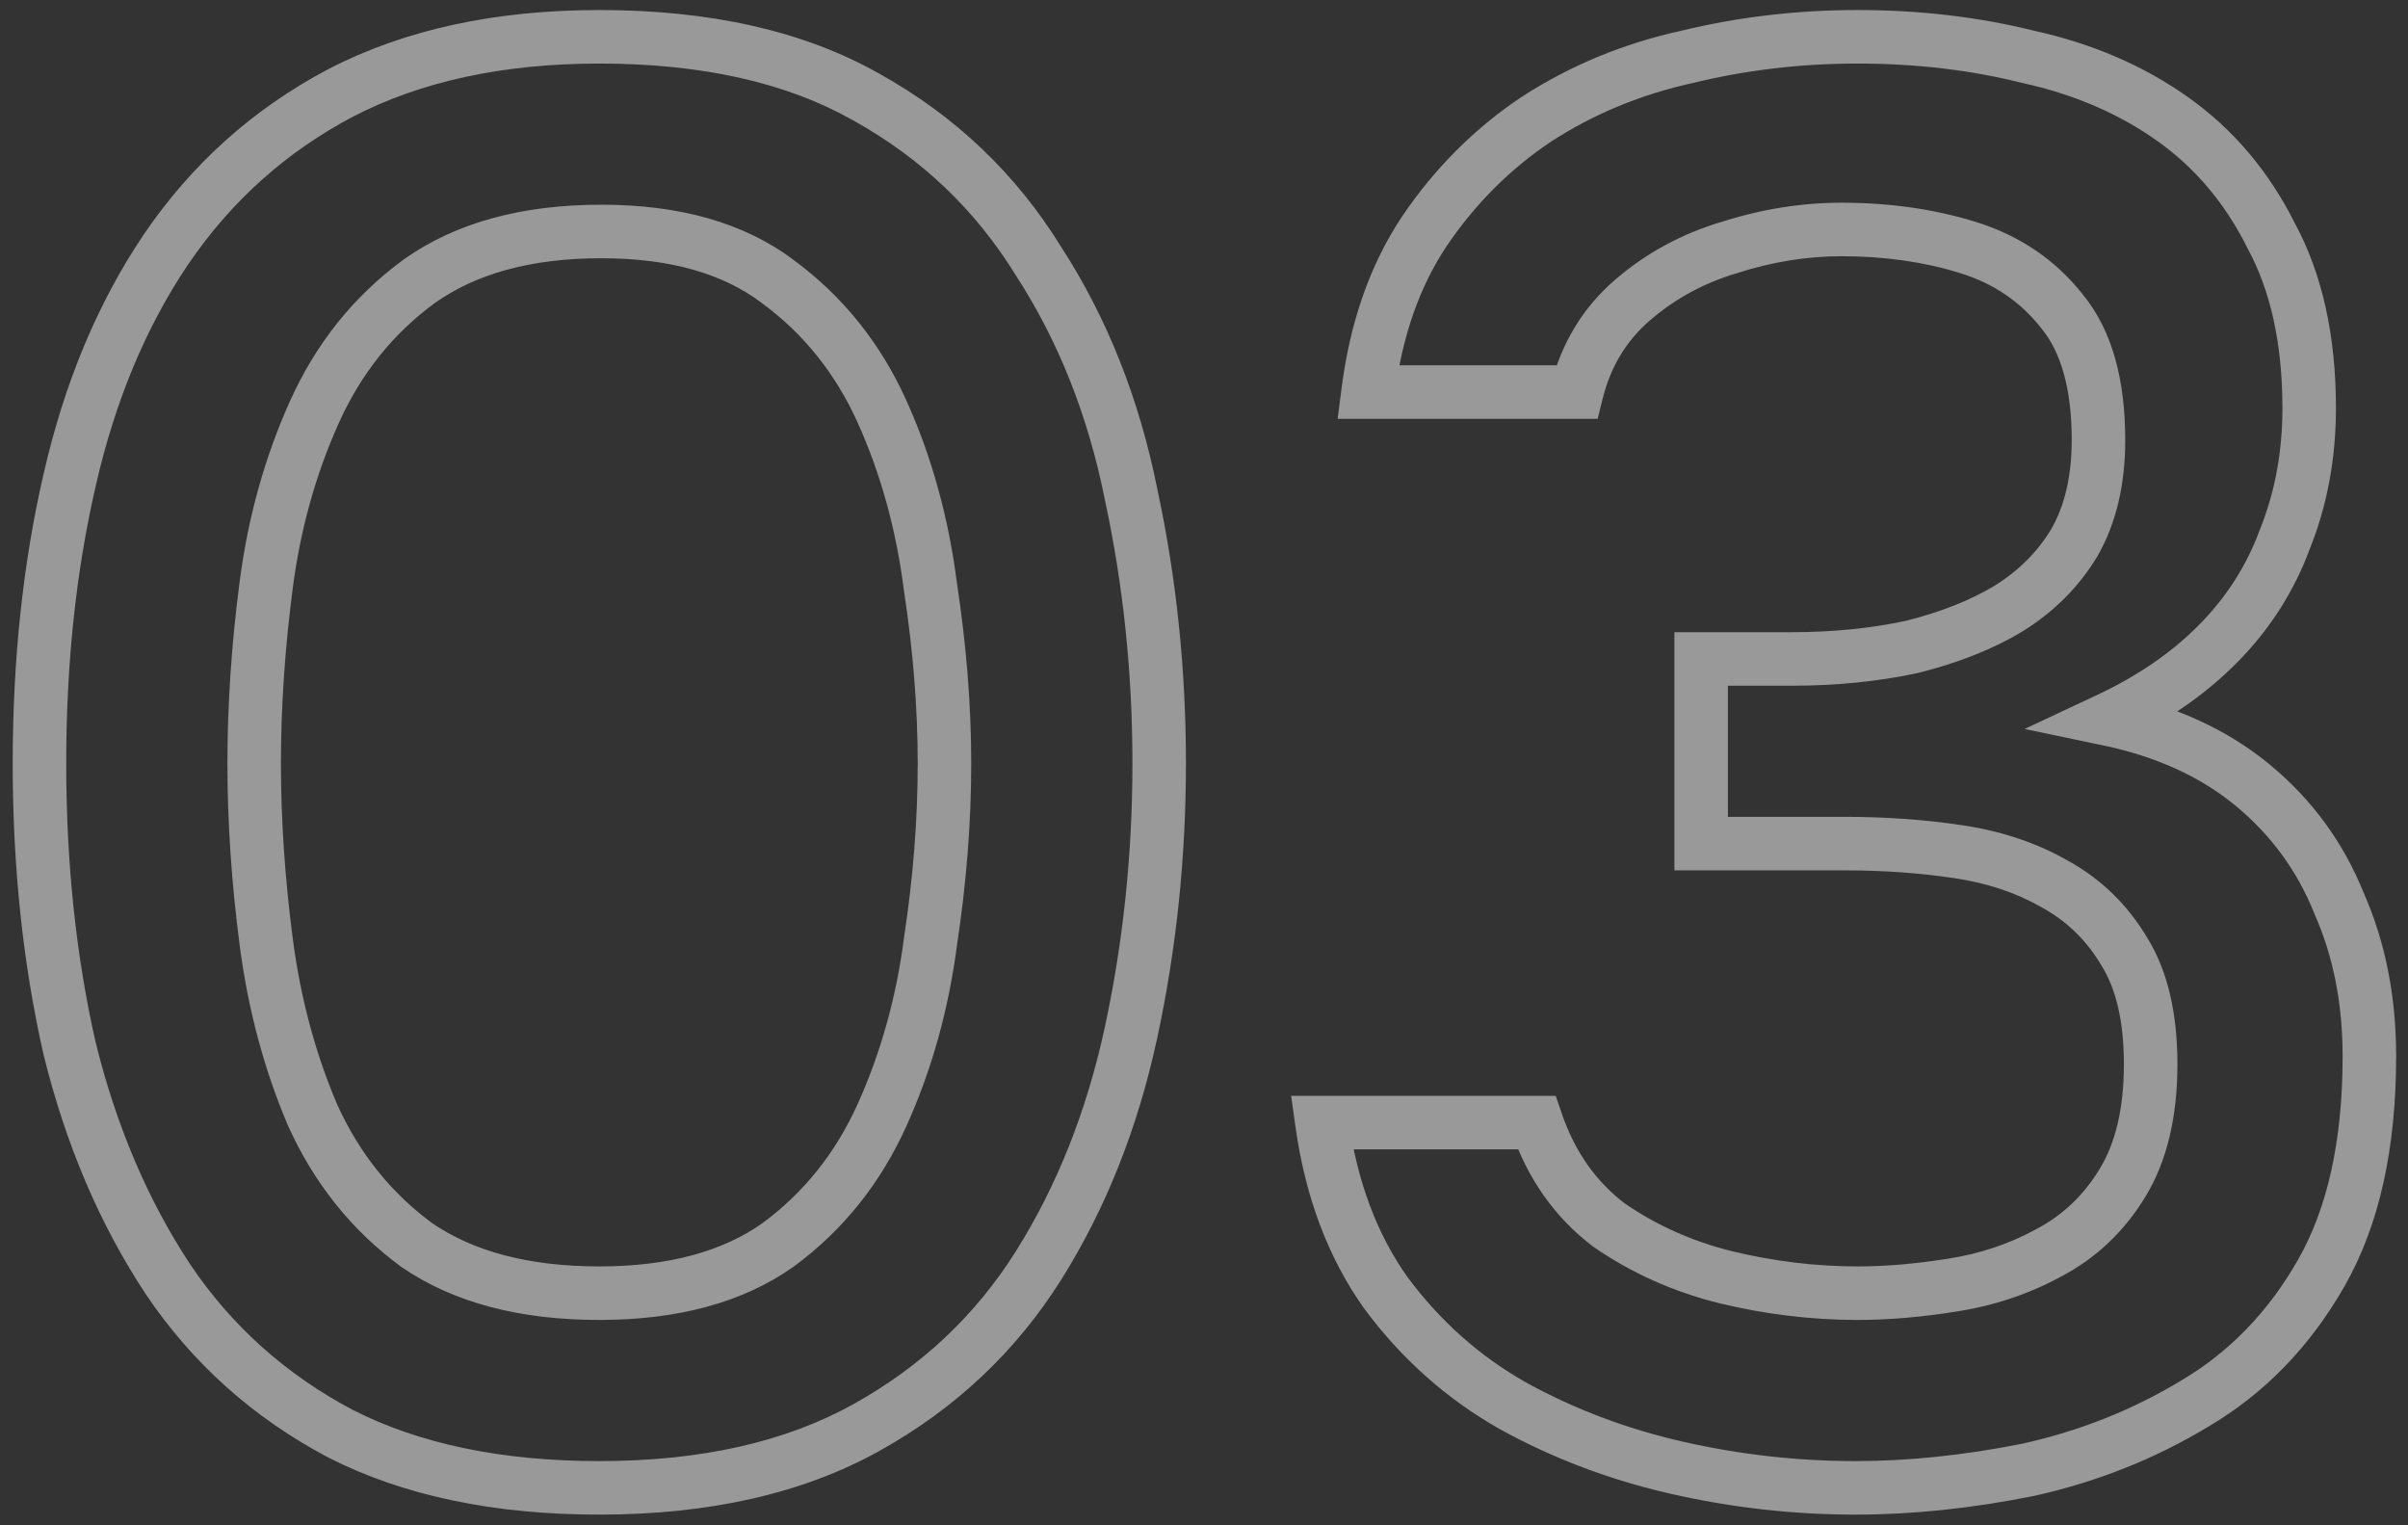 <?xml version="1.0" encoding="UTF-8"?> <svg xmlns="http://www.w3.org/2000/svg" width="180" height="114" viewBox="0 0 180 114" fill="none"><rect x="0" y="0" width="180" height="114" fill="#333333" stroke="none"/><mask id="path-1-outside-1_289_108" maskUnits="userSpaceOnUse" x="0" y="0" width="180" height="114" fill="black"><rect fill="white" width="180" height="114"></rect><path d="M44.8 111.2C37.2 111.2 30.75 109.85 25.45 107.15C20.15 104.35 15.85 100.5 12.55 95.6C9.25 90.6 6.8 84.85 5.2 78.35C3.7 71.75 2.95 64.65 2.95 57.05C2.95 49.45 3.7 42.4 5.2 35.9C6.7 29.3 9.1 23.55 12.4 18.65C15.8 13.65 20.15 9.75 25.45 6.95C30.85 4.15 37.3 2.75 44.8 2.75C52.8 2.75 59.45 4.25 64.75 7.25C70.15 10.25 74.45 14.35 77.65 19.55C80.95 24.65 83.25 30.45 84.55 36.95C85.95 43.45 86.65 50.15 86.65 57.05C86.65 63.95 85.95 70.65 84.55 77.15C83.15 83.65 80.85 89.45 77.65 94.55C74.45 99.65 70.15 103.7 64.75 106.7C59.35 109.7 52.7 111.2 44.8 111.2ZM44.8 96.65C50.3 96.65 54.75 95.45 58.15 93.05C61.55 90.55 64.15 87.3 65.95 83.3C67.75 79.3 68.95 75 69.55 70.4C70.25 65.8 70.6 61.35 70.6 57.05C70.6 52.85 70.25 48.45 69.55 43.85C68.95 39.15 67.75 34.8 65.95 30.8C64.15 26.8 61.55 23.55 58.15 21.05C54.85 18.55 50.45 17.3 44.95 17.3C39.35 17.3 34.8 18.55 31.3 21.05C27.9 23.55 25.3 26.8 23.5 30.8C21.7 34.8 20.5 39.1 19.9 43.7C19.3 48.3 19 52.75 19 57.05C19 61.35 19.3 65.8 19.9 70.4C20.5 75 21.65 79.3 23.35 83.3C25.15 87.3 27.75 90.55 31.15 93.05C34.65 95.45 39.2 96.65 44.8 96.65ZM138.713 111.2C134.213 111.2 129.763 110.7 125.363 109.7C120.963 108.7 116.863 107.15 113.063 105.05C109.363 102.95 106.213 100.15 103.613 96.65C101.113 93.15 99.513 88.9 98.813 83.9H114.863C115.963 87.1 117.763 89.65 120.263 91.55C122.863 93.35 125.763 94.65 128.963 95.45C132.263 96.25 135.563 96.65 138.863 96.65C141.063 96.65 143.413 96.45 145.913 96.05C148.513 95.65 150.913 94.85 153.113 93.65C155.413 92.45 157.263 90.7 158.663 88.4C160.063 86.1 160.763 83.15 160.763 79.55C160.763 76.05 160.113 73.25 158.813 71.15C157.513 68.95 155.763 67.25 153.563 66.05C151.463 64.85 149.063 64.05 146.363 63.65C143.663 63.25 140.863 63.05 137.963 63.05H127.163V49.25H133.913C137.113 49.25 140.113 48.95 142.913 48.35C145.713 47.65 148.113 46.7 150.113 45.5C152.213 44.2 153.863 42.55 155.063 40.55C156.263 38.45 156.863 35.9 156.863 32.9C156.863 28.7 155.963 25.5 154.163 23.3C152.363 21 150.013 19.4 147.113 18.5C144.213 17.6 141.063 17.15 137.663 17.15C134.863 17.15 132.063 17.6 129.263 18.5C126.563 19.3 124.163 20.6 122.063 22.4C119.963 24.2 118.563 26.5 117.863 29.3H102.263C102.863 24.6 104.263 20.6 106.463 17.3C108.763 13.9 111.563 11.1 114.863 8.9C118.263 6.7 122.013 5.15 126.113 4.25C130.213 3.25 134.463 2.75 138.863 2.75C143.363 2.75 147.613 3.25 151.613 4.25C155.713 5.15 159.313 6.7 162.413 8.9C165.513 11.1 167.963 14 169.763 17.6C171.663 21.1 172.613 25.4 172.613 30.5C172.613 34 172.013 37.25 170.813 40.25C169.713 43.25 168.013 45.9 165.713 48.2C163.513 50.4 160.813 52.25 157.613 53.75C161.913 54.65 165.513 56.3 168.413 58.7C171.313 61.1 173.463 64.05 174.863 67.55C176.363 70.95 177.113 74.75 177.113 78.95C177.113 85.55 175.913 90.95 173.513 95.15C171.113 99.35 167.963 102.6 164.063 104.9C160.263 107.2 156.113 108.85 151.613 109.85C147.113 110.75 142.813 111.2 138.713 111.2Z"></path></mask><path d="M25.45 107.15L24.516 108.918L24.529 108.925L24.542 108.932L25.45 107.15ZM12.55 95.6L10.881 96.702L10.886 96.71L10.891 96.717L12.55 95.6ZM5.2 78.35L3.25 78.793L3.254 78.811L3.258 78.828L5.2 78.35ZM5.2 35.9L7.149 36.35L7.15 36.343L5.2 35.9ZM12.4 18.65L10.746 17.525L10.741 17.533L12.4 18.65ZM25.45 6.95L24.529 5.174L24.523 5.178L24.516 5.182L25.45 6.95ZM64.75 7.25L63.765 8.991L63.772 8.994L63.779 8.998L64.75 7.25ZM77.65 19.55L75.947 20.598L75.959 20.617L75.971 20.637L77.65 19.55ZM84.55 36.95L82.589 37.342L82.592 37.357L82.595 37.371L84.55 36.95ZM77.65 94.55L75.956 93.487L75.956 93.487L77.65 94.55ZM64.75 106.7L63.779 104.952L63.779 104.952L64.75 106.7ZM58.15 93.05L59.303 94.684L59.319 94.673L59.335 94.661L58.15 93.05ZM65.95 83.3L67.774 84.121L67.774 84.121L65.95 83.3ZM69.55 70.4L67.573 70.099L67.57 70.12L67.567 70.141L69.55 70.4ZM69.55 43.85L67.566 44.103L67.569 44.127L67.573 44.151L69.55 43.85ZM65.95 30.8L64.126 31.621L64.126 31.621L65.95 30.8ZM58.15 21.05L56.942 22.644L56.954 22.653L56.965 22.661L58.15 21.05ZM31.3 21.05L30.137 19.422L30.126 19.43L30.115 19.439L31.3 21.05ZM23.5 30.8L25.324 31.621L25.324 31.621L23.5 30.8ZM19.9 70.4L17.917 70.659L17.917 70.659L19.9 70.4ZM23.35 83.3L21.509 84.082L21.517 84.102L21.526 84.121L23.35 83.3ZM31.15 93.05L29.965 94.661L29.992 94.681L30.019 94.7L31.15 93.05ZM44.8 111.2V109.2C37.431 109.2 31.309 107.89 26.358 105.368L25.45 107.15L24.542 108.932C30.191 111.81 36.97 113.2 44.8 113.2V111.2ZM25.45 107.15L26.384 105.382C21.371 102.733 17.322 99.105 14.209 94.483L12.55 95.6L10.891 96.717C14.378 101.895 18.929 105.967 24.516 108.918L25.45 107.15ZM12.55 95.6L14.219 94.498C11.059 89.71 8.694 84.176 7.142 77.872L5.2 78.35L3.258 78.828C4.906 85.524 7.441 91.49 10.881 96.702L12.55 95.6ZM5.2 78.35L7.15 77.907C5.687 71.469 4.95 64.519 4.95 57.05H2.95H0.95C0.95 64.781 1.713 72.031 3.25 78.793L5.2 78.35ZM2.95 57.05H4.95C4.95 49.581 5.687 42.684 7.149 36.35L5.2 35.9L3.251 35.45C1.713 42.117 0.95 49.319 0.95 57.05H2.95ZM5.2 35.9L7.15 36.343C8.603 29.949 10.915 24.435 14.059 19.767L12.4 18.65L10.741 17.533C7.285 22.665 4.797 28.651 3.25 35.457L5.2 35.9ZM12.4 18.65L14.054 19.775C17.272 15.042 21.376 11.364 26.384 8.718L25.45 6.95L24.516 5.182C18.924 8.136 14.328 12.258 10.746 17.525L12.4 18.65ZM25.45 6.95L26.371 8.726C31.427 6.103 37.547 4.75 44.8 4.75V2.75V0.75C37.053 0.75 30.273 2.197 24.529 5.174L25.45 6.95ZM44.8 2.75V4.75C52.56 4.75 58.845 6.206 63.765 8.991L64.75 7.25L65.735 5.509C60.055 2.294 53.04 0.75 44.8 0.75V2.75ZM64.75 7.25L63.779 8.998C68.882 11.834 72.929 15.694 75.947 20.598L77.65 19.55L79.353 18.502C75.971 13.006 71.418 8.666 65.721 5.502L64.75 7.25ZM77.65 19.55L75.971 20.637C79.122 25.506 81.334 31.067 82.589 37.342L84.55 36.95L86.511 36.558C85.166 29.833 82.778 23.794 79.329 18.463L77.65 19.55ZM84.55 36.95L82.595 37.371C83.964 43.728 84.65 50.286 84.65 57.05H86.65H88.65C88.65 50.014 87.936 43.172 86.505 36.529L84.55 36.95ZM86.65 57.05H84.65C84.65 63.814 83.964 70.372 82.595 76.729L84.55 77.15L86.505 77.571C87.936 70.928 88.65 64.086 88.65 57.05H86.65ZM84.55 77.15L82.595 76.729C81.239 83.025 79.02 88.604 75.956 93.487L77.65 94.55L79.344 95.613C82.68 90.296 85.061 84.275 86.505 77.571L84.55 77.15ZM77.65 94.55L75.956 93.487C72.94 98.294 68.892 102.111 63.779 104.952L64.75 106.7L65.721 108.448C71.408 105.289 75.96 101.006 79.344 95.613L77.65 94.55ZM64.75 106.7L63.779 104.952C58.748 107.747 52.453 109.2 44.8 109.2V111.2V113.2C52.947 113.2 59.953 111.653 65.721 108.448L64.75 106.7ZM44.8 96.65V98.65C50.582 98.65 55.472 97.388 59.303 94.684L58.15 93.05L56.997 91.416C54.028 93.512 50.018 94.65 44.8 94.65V96.65ZM58.15 93.05L59.335 94.661C63.023 91.949 65.838 88.422 67.774 84.121L65.95 83.3L64.126 82.479C62.462 86.178 60.077 89.151 56.965 91.439L58.15 93.05ZM65.95 83.3L67.774 84.121C69.659 79.932 70.909 75.442 71.533 70.659L69.55 70.4L67.567 70.141C66.991 74.558 65.841 78.668 64.126 82.479L65.95 83.3ZM69.55 70.4L71.527 70.701C72.241 66.009 72.6 61.459 72.6 57.05H70.6H68.6C68.6 61.242 68.259 65.591 67.573 70.099L69.55 70.4ZM70.6 57.05H72.6C72.6 52.739 72.241 48.238 71.527 43.549L69.55 43.85L67.573 44.151C68.259 48.662 68.6 52.961 68.6 57.05H70.6ZM69.55 43.85L71.534 43.597C70.911 38.716 69.661 34.173 67.774 29.979L65.95 30.8L64.126 31.621C65.839 35.427 66.989 39.584 67.566 44.103L69.55 43.85ZM65.95 30.8L67.774 29.979C65.838 25.678 63.023 22.151 59.335 19.439L58.15 21.05L56.965 22.661C60.077 24.949 62.462 27.922 64.126 31.621L65.95 30.8ZM58.15 21.05L59.358 19.456C55.611 16.618 50.743 15.3 44.95 15.3V17.3V19.3C50.157 19.3 54.089 20.482 56.942 22.644L58.15 21.05ZM44.95 17.3V15.3C39.059 15.3 34.066 16.616 30.137 19.422L31.3 21.05L32.462 22.677C35.534 20.484 39.642 19.3 44.95 19.3V17.3ZM31.3 21.05L30.115 19.439C26.427 22.151 23.612 25.678 21.676 29.979L23.5 30.8L25.324 31.621C26.988 27.922 29.373 24.949 32.485 22.661L31.3 21.05ZM23.5 30.8L21.676 29.979C19.791 34.168 18.541 38.658 17.917 43.441L19.9 43.7L21.883 43.959C22.459 39.542 23.609 35.432 25.324 31.621L23.5 30.8ZM19.9 43.7L17.917 43.441C17.306 48.12 17 52.657 17 57.05H19H21C21 52.843 21.294 48.48 21.883 43.959L19.9 43.7ZM19 57.05H17C17 61.443 17.306 65.98 17.917 70.659L19.9 70.4L21.883 70.141C21.294 65.62 21 61.257 21 57.05H19ZM19.9 70.4L17.917 70.659C18.539 75.427 19.734 79.904 21.509 84.082L23.35 83.3L25.191 82.518C23.566 78.696 22.461 74.573 21.883 70.141L19.9 70.4ZM23.35 83.3L21.526 84.121C23.462 88.422 26.276 91.949 29.965 94.661L31.15 93.05L32.335 91.439C29.224 89.151 26.838 86.178 25.174 82.479L23.35 83.3ZM31.15 93.05L30.019 94.7C33.943 97.391 38.923 98.65 44.8 98.65V96.65V94.65C39.477 94.65 35.357 93.51 32.281 91.4L31.15 93.05ZM125.363 109.7L125.806 107.75L125.806 107.75L125.363 109.7ZM113.063 105.05L112.076 106.789L112.086 106.795L112.096 106.8L113.063 105.05ZM103.613 96.65L101.985 97.812L101.996 97.828L102.007 97.843L103.613 96.65ZM98.813 83.9V81.9H96.513L96.832 84.177L98.813 83.9ZM114.863 83.9L116.754 83.25L116.29 81.9H114.863V83.9ZM120.263 91.55L119.053 93.142L119.088 93.169L119.124 93.194L120.263 91.55ZM128.963 95.45L128.478 97.39L128.485 97.392L128.492 97.394L128.963 95.45ZM145.913 96.05L145.609 94.073L145.597 94.075L145.913 96.05ZM153.113 93.65L152.188 91.877L152.171 91.885L152.155 91.894L153.113 93.65ZM158.813 71.15L157.091 72.168L157.102 72.185L157.112 72.203L158.813 71.15ZM153.563 66.05L152.571 67.787L152.588 67.796L152.605 67.806L153.563 66.05ZM127.163 63.05H125.163V65.05H127.163V63.05ZM127.163 49.25V47.25H125.163V49.25H127.163ZM142.913 48.35L143.332 50.306L143.365 50.298L143.398 50.29L142.913 48.35ZM150.113 45.5L151.142 47.215L151.154 47.208L151.166 47.2L150.113 45.5ZM155.063 40.55L156.778 41.579L156.789 41.561L156.799 41.542L155.063 40.55ZM154.163 23.3L152.588 24.533L152.601 24.55L152.615 24.567L154.163 23.3ZM147.113 18.5L146.52 20.41L146.52 20.41L147.113 18.5ZM129.263 18.5L129.831 20.418L129.853 20.411L129.875 20.404L129.263 18.5ZM122.063 22.4L123.364 23.919L123.364 23.919L122.063 22.4ZM117.863 29.3V31.3H119.424L119.803 29.785L117.863 29.3ZM102.263 29.3L100.279 29.047L99.991 31.3H102.263V29.3ZM106.463 17.3L104.806 16.179L104.799 16.191L106.463 17.3ZM114.863 8.9L113.776 7.221L113.765 7.228L113.753 7.236L114.863 8.9ZM126.113 4.25L126.542 6.203L126.564 6.199L126.587 6.193L126.113 4.25ZM151.613 4.25L151.128 6.19L151.156 6.197L151.184 6.203L151.613 4.25ZM162.413 8.9L161.255 10.531L161.255 10.531L162.413 8.9ZM169.763 17.6L167.974 18.494L167.989 18.525L168.005 18.554L169.763 17.6ZM170.813 40.25L168.956 39.507L168.945 39.534L168.935 39.562L170.813 40.25ZM157.613 53.75L156.764 51.939L151.342 54.481L157.203 55.708L157.613 53.75ZM168.413 58.7L167.138 60.241L167.138 60.241L168.413 58.7ZM174.863 67.55L173.006 68.293L173.019 68.325L173.033 68.357L174.863 67.55ZM173.513 95.15L171.776 94.158L171.776 94.158L173.513 95.15ZM164.063 104.9L163.047 103.177L163.037 103.183L163.027 103.189L164.063 104.9ZM151.613 109.85L152.005 111.811L152.026 111.807L152.047 111.802L151.613 109.85ZM138.713 111.2V109.2C134.362 109.2 130.061 108.717 125.806 107.75L125.363 109.7L124.92 111.65C129.465 112.683 134.063 113.2 138.713 113.2V111.2ZM125.363 109.7L125.806 107.75C121.582 106.79 117.659 105.305 114.03 103.3L113.063 105.05L112.096 106.8C116.066 108.995 120.344 110.61 124.92 111.65L125.363 109.7ZM113.063 105.05L114.05 103.311C110.598 101.351 107.657 98.74 105.218 95.457L103.613 96.65L102.007 97.843C104.769 101.56 108.128 104.549 112.076 106.789L113.063 105.05ZM103.613 96.65L105.24 95.487C102.958 92.292 101.457 88.359 100.794 83.623L98.813 83.9L96.832 84.177C97.569 89.441 99.268 94.008 101.985 97.812L103.613 96.65ZM98.813 83.9V85.9H114.863V83.9V81.9H98.813V83.9ZM114.863 83.9L112.972 84.55C114.19 88.094 116.213 90.984 119.053 93.142L120.263 91.55L121.473 89.958C119.313 88.316 117.736 86.106 116.754 83.25L114.863 83.9ZM120.263 91.55L119.124 93.194C121.931 95.137 125.054 96.534 128.478 97.39L128.963 95.45L129.448 93.51C126.472 92.766 123.795 91.563 121.401 89.906L120.263 91.55ZM128.963 95.45L128.492 97.394C131.941 98.23 135.4 98.65 138.863 98.65V96.65V94.65C135.726 94.65 132.584 94.27 129.434 93.506L128.963 95.45ZM138.863 96.65V98.65C141.183 98.65 143.64 98.439 146.229 98.025L145.913 96.05L145.597 94.075C143.186 94.461 140.943 94.65 138.863 94.65V96.65ZM145.913 96.05L146.217 98.027C149.035 97.593 151.657 96.722 154.071 95.406L153.113 93.65L152.155 91.894C150.169 92.978 147.991 93.707 145.609 94.073L145.913 96.05ZM153.113 93.65L154.038 95.423C156.674 94.048 158.789 92.039 160.371 89.44L158.663 88.4L156.954 87.36C155.736 89.361 154.152 90.852 152.188 91.877L153.113 93.65ZM158.663 88.4L160.371 89.44C162.016 86.738 162.763 83.397 162.763 79.55H160.763H158.763C158.763 82.903 158.11 85.462 156.954 87.36L158.663 88.4ZM160.763 79.55H162.763C162.763 75.826 162.075 72.619 160.513 70.097L158.813 71.15L157.112 72.203C158.151 73.881 158.763 76.274 158.763 79.55H160.763ZM158.813 71.15L160.535 70.132C159.055 67.629 157.044 65.671 154.521 64.294L153.563 66.05L152.605 67.806C154.482 68.829 155.971 70.272 157.091 72.168L158.813 71.15ZM153.563 66.05L154.555 64.314C152.213 62.975 149.571 62.103 146.656 61.672L146.363 63.65L146.07 65.628C148.555 65.997 150.713 66.725 152.571 67.787L153.563 66.05ZM146.363 63.65L146.656 61.672C143.853 61.256 140.955 61.05 137.963 61.05V63.05V65.05C140.771 65.05 143.473 65.244 146.07 65.628L146.363 63.65ZM137.963 63.05V61.05H127.163V63.05V65.05H137.963V63.05ZM127.163 63.05H129.163V49.25H127.163H125.163V63.05H127.163ZM127.163 49.25V51.25H133.913V49.25V47.25H127.163V49.25ZM133.913 49.25V51.25C137.238 51.25 140.379 50.938 143.332 50.306L142.913 48.35L142.494 46.394C139.847 46.962 136.988 47.25 133.913 47.25V49.25ZM142.913 48.35L143.398 50.29C146.346 49.553 148.938 48.537 151.142 47.215L150.113 45.5L149.084 43.785C147.288 44.863 145.08 45.747 142.428 46.41L142.913 48.35ZM150.113 45.5L151.166 47.2C153.52 45.743 155.404 43.868 156.778 41.579L155.063 40.55L153.348 39.521C152.322 41.231 150.905 42.657 149.06 43.8L150.113 45.5ZM155.063 40.55L156.799 41.542C158.209 39.075 158.863 36.165 158.863 32.9H156.863H154.863C154.863 35.635 154.317 37.825 153.326 39.558L155.063 40.55ZM156.863 32.9H158.863C158.863 28.451 157.914 24.727 155.711 22.034L154.163 23.3L152.615 24.567C154.011 26.273 154.863 28.949 154.863 32.9H156.863ZM154.163 23.3L155.738 22.067C153.677 19.434 150.978 17.605 147.706 16.59L147.113 18.5L146.52 20.41C149.048 21.195 151.049 22.566 152.588 24.533L154.163 23.3ZM147.113 18.5L147.706 16.59C144.592 15.624 141.24 15.15 137.663 15.15V17.15V19.15C140.886 19.15 143.833 19.576 146.52 20.41L147.113 18.5ZM137.663 17.15V15.15C134.645 15.15 131.639 15.636 128.651 16.596L129.263 18.5L129.875 20.404C132.487 19.564 135.081 19.15 137.663 19.15V17.15ZM129.263 18.5L128.695 16.582C125.73 17.461 123.079 18.895 120.761 20.881L122.063 22.4L123.364 23.919C125.247 22.305 127.396 21.139 129.831 20.418L129.263 18.5ZM122.063 22.4L120.761 20.881C118.332 22.964 116.719 25.631 115.923 28.815L117.863 29.3L119.803 29.785C120.407 27.369 121.594 25.436 123.364 23.919L122.063 22.4ZM117.863 29.3V27.3H102.263V29.3V31.3H117.863V29.3ZM102.263 29.3L104.247 29.553C104.815 25.1 106.128 21.407 108.127 18.409L106.463 17.3L104.799 16.191C102.397 19.793 100.911 24.099 100.279 29.047L102.263 29.3ZM106.463 17.3L108.119 18.421C110.279 15.228 112.896 12.615 115.972 10.564L114.863 8.9L113.753 7.236C110.23 9.585 107.247 12.572 104.806 16.179L106.463 17.3ZM114.863 8.9L115.949 10.579C119.141 8.514 122.667 7.054 126.542 6.203L126.113 4.25L125.684 2.296C121.359 3.246 117.385 4.886 113.776 7.221L114.863 8.9ZM126.113 4.25L126.587 6.193C130.525 5.232 134.616 4.75 138.863 4.75V2.75V0.75C134.31 0.75 129.901 1.268 125.639 2.307L126.113 4.25ZM138.863 2.75V4.75C143.214 4.75 147.3 5.233 151.128 6.19L151.613 4.25L152.098 2.31C147.926 1.267 143.512 0.75 138.863 0.75V2.75ZM151.613 4.25L151.184 6.203C155.049 7.052 158.396 8.502 161.255 10.531L162.413 8.9L163.57 7.269C160.23 4.898 156.376 3.248 152.042 2.296L151.613 4.25ZM162.413 8.9L161.255 10.531C164.072 12.53 166.312 15.17 167.974 18.494L169.763 17.6L171.552 16.706C169.614 12.83 166.954 9.67 163.57 7.269L162.413 8.9ZM169.763 17.6L168.005 18.554C169.708 21.69 170.613 25.642 170.613 30.5H172.613H174.613C174.613 25.158 173.618 20.51 171.521 16.646L169.763 17.6ZM172.613 30.5H170.613C170.613 33.767 170.054 36.763 168.956 39.507L170.813 40.25L172.67 40.993C173.972 37.737 174.613 34.233 174.613 30.5H172.613ZM170.813 40.25L168.935 39.562C167.937 42.284 166.397 44.687 164.299 46.786L165.713 48.2L167.127 49.614C169.629 47.113 171.489 44.216 172.691 40.938L170.813 40.25ZM165.713 48.2L164.299 46.786C162.283 48.801 159.782 50.524 156.764 51.939L157.613 53.75L158.462 55.561C161.844 53.976 164.742 51.999 167.127 49.614L165.713 48.2ZM157.613 53.75L157.203 55.708C161.238 56.552 164.527 58.08 167.138 60.241L168.413 58.7L169.688 57.159C166.499 54.52 162.587 52.748 158.023 51.792L157.613 53.75ZM168.413 58.7L167.138 60.241C169.78 62.427 171.73 65.103 173.006 68.293L174.863 67.55L176.72 66.807C175.196 62.997 172.846 59.773 169.688 57.159L168.413 58.7ZM174.863 67.55L173.033 68.357C174.407 71.472 175.113 74.992 175.113 78.95H177.113H179.113C179.113 74.508 178.319 70.428 176.693 66.743L174.863 67.55ZM177.113 78.95H175.113C175.113 85.323 173.952 90.35 171.776 94.158L173.513 95.15L175.249 96.142C177.874 91.55 179.113 85.776 179.113 78.95H177.113ZM173.513 95.15L171.776 94.158C169.537 98.077 166.627 101.066 163.047 103.177L164.063 104.9L165.079 106.623C169.299 104.134 172.689 100.623 175.249 96.142L173.513 95.15ZM164.063 104.9L163.027 103.189C159.42 105.372 155.475 106.943 151.179 107.898L151.613 109.85L152.047 111.802C156.751 110.757 161.105 109.028 165.098 106.611L164.063 104.9ZM151.613 109.85L151.221 107.889C146.835 108.766 142.667 109.2 138.713 109.2V111.2V113.2C142.959 113.2 147.391 112.734 152.005 111.811L151.613 109.85Z" fill="white" fill-opacity="0.5" mask="url(#path-1-outside-1_289_108)"></path></svg> 